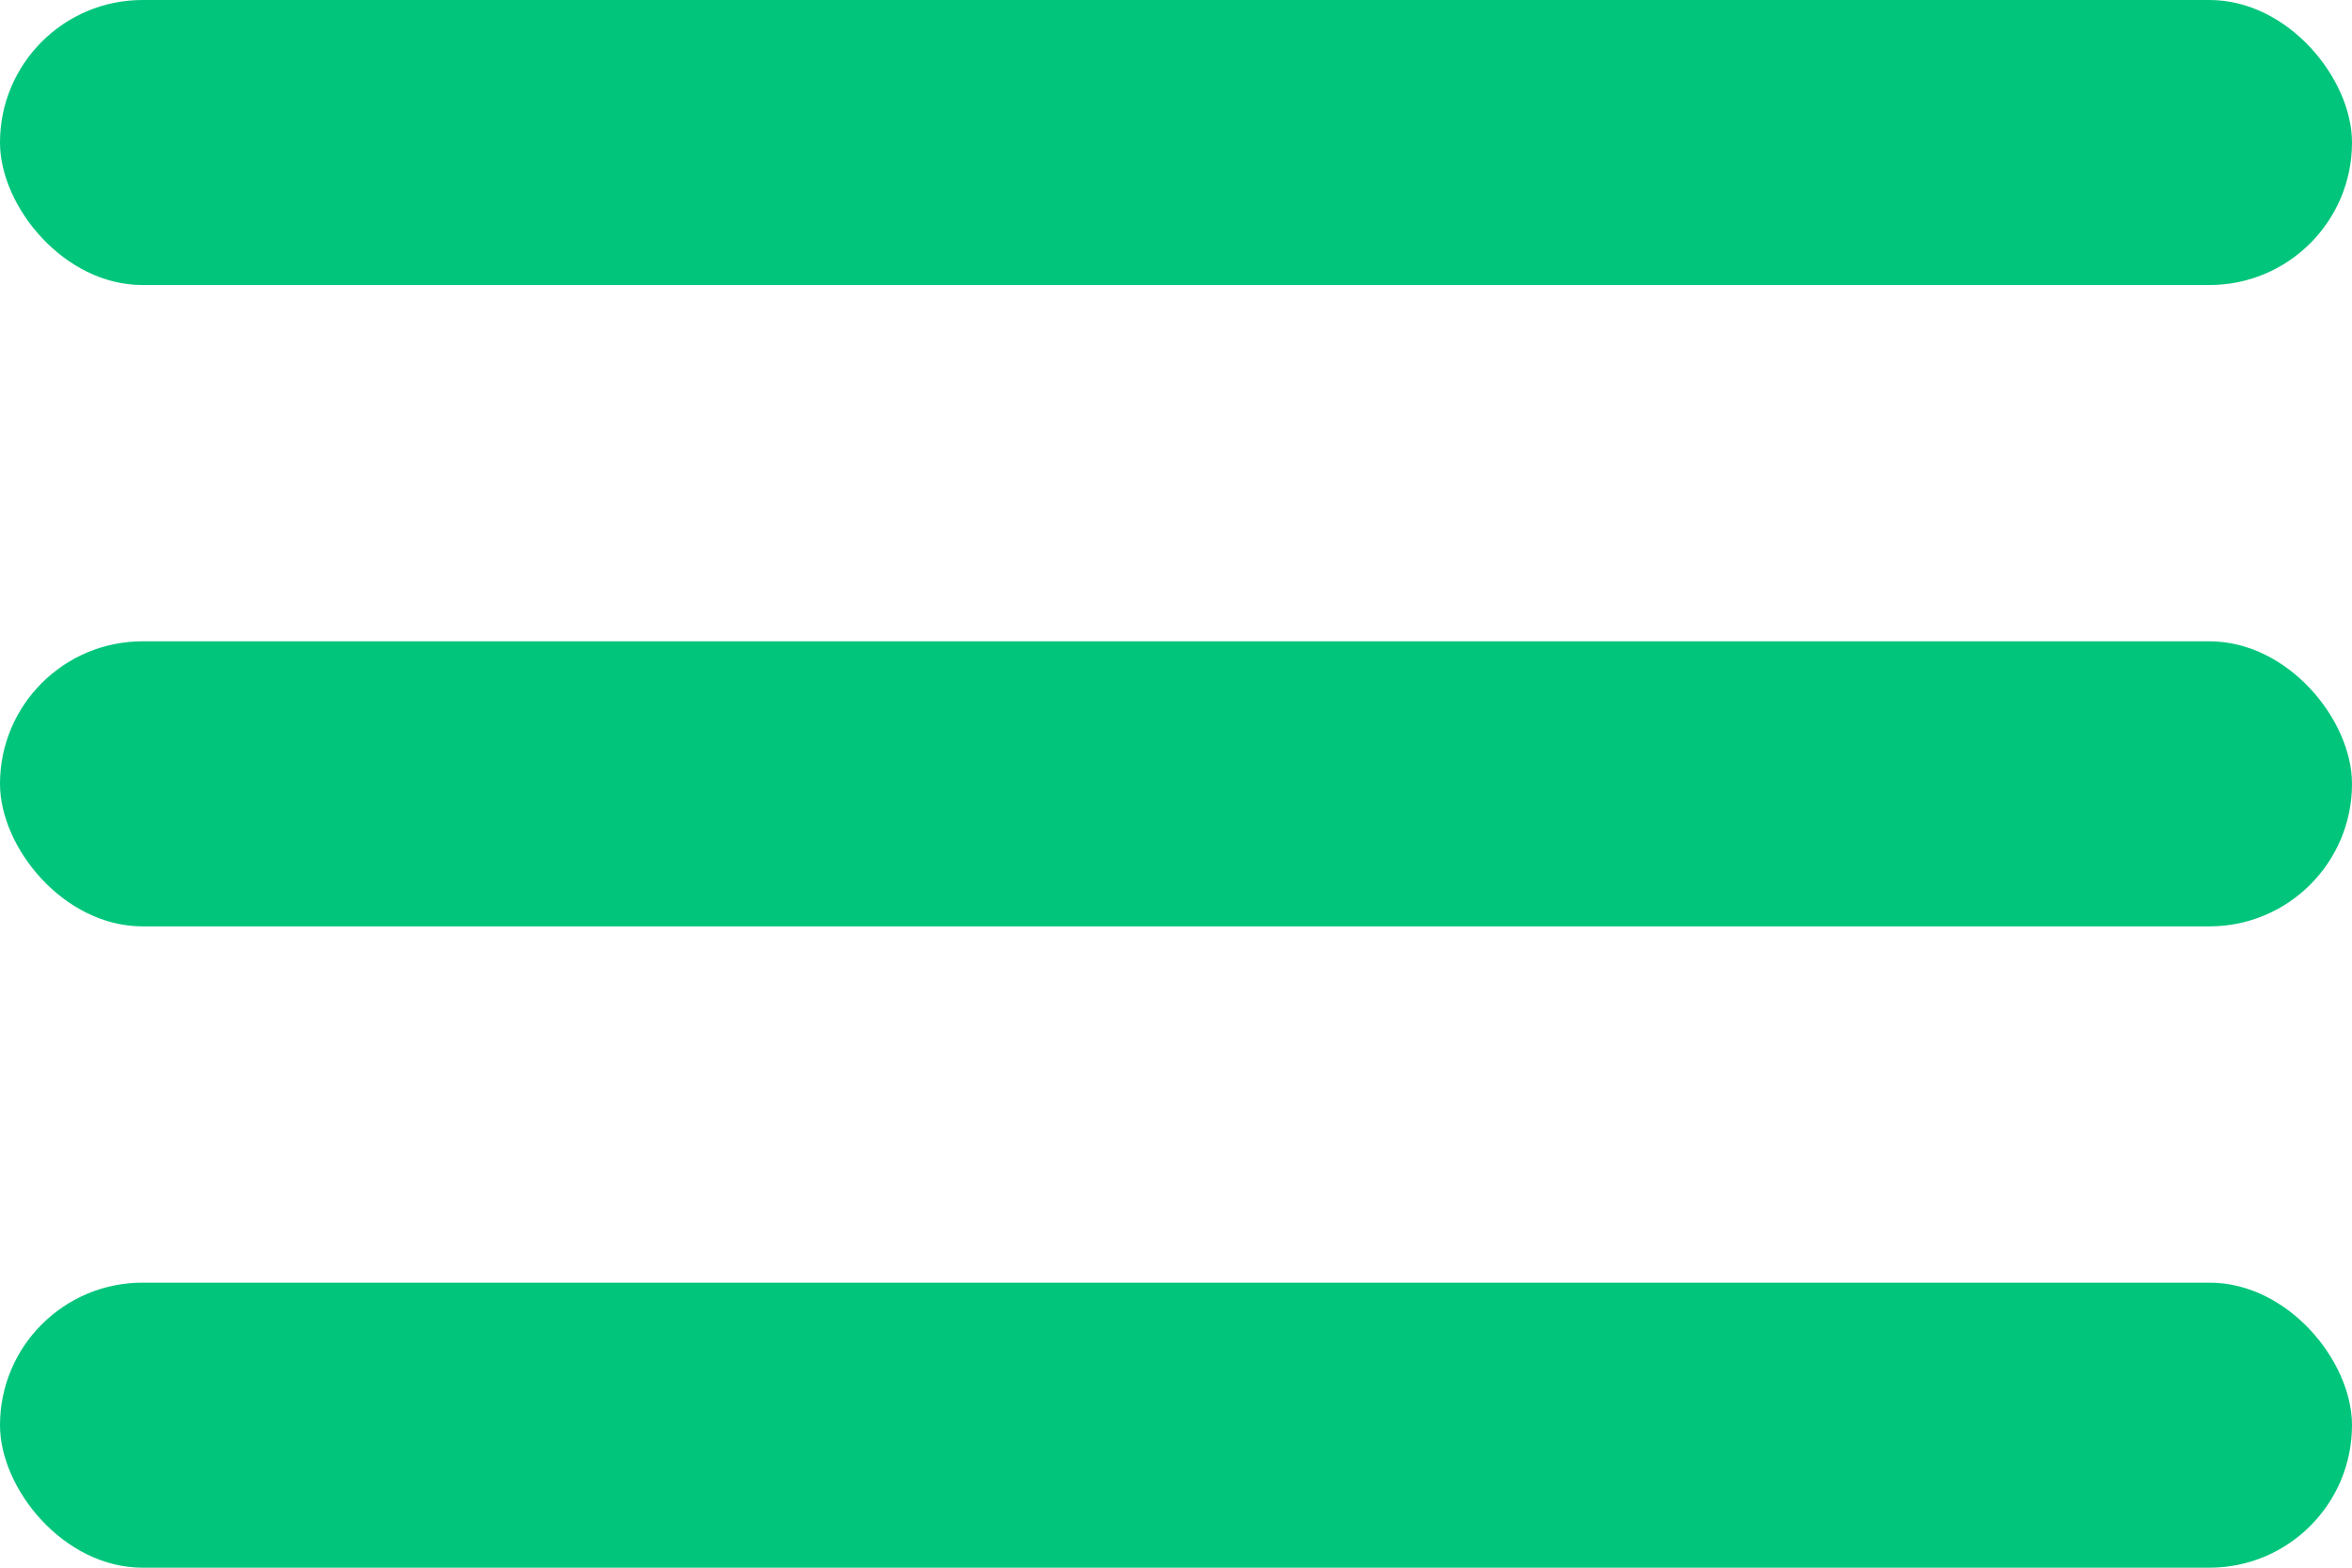 <svg width="33" height="22" viewBox="0 0 33 22" fill="none" xmlns="http://www.w3.org/2000/svg">
<rect width="33" height="4" rx="2" fill="#00C57B"/>
<rect y="9" width="33" height="4" rx="2" fill="#00C57B"/>
<rect y="18" width="33" height="4" rx="2" fill="#00C57B"/>
</svg>

